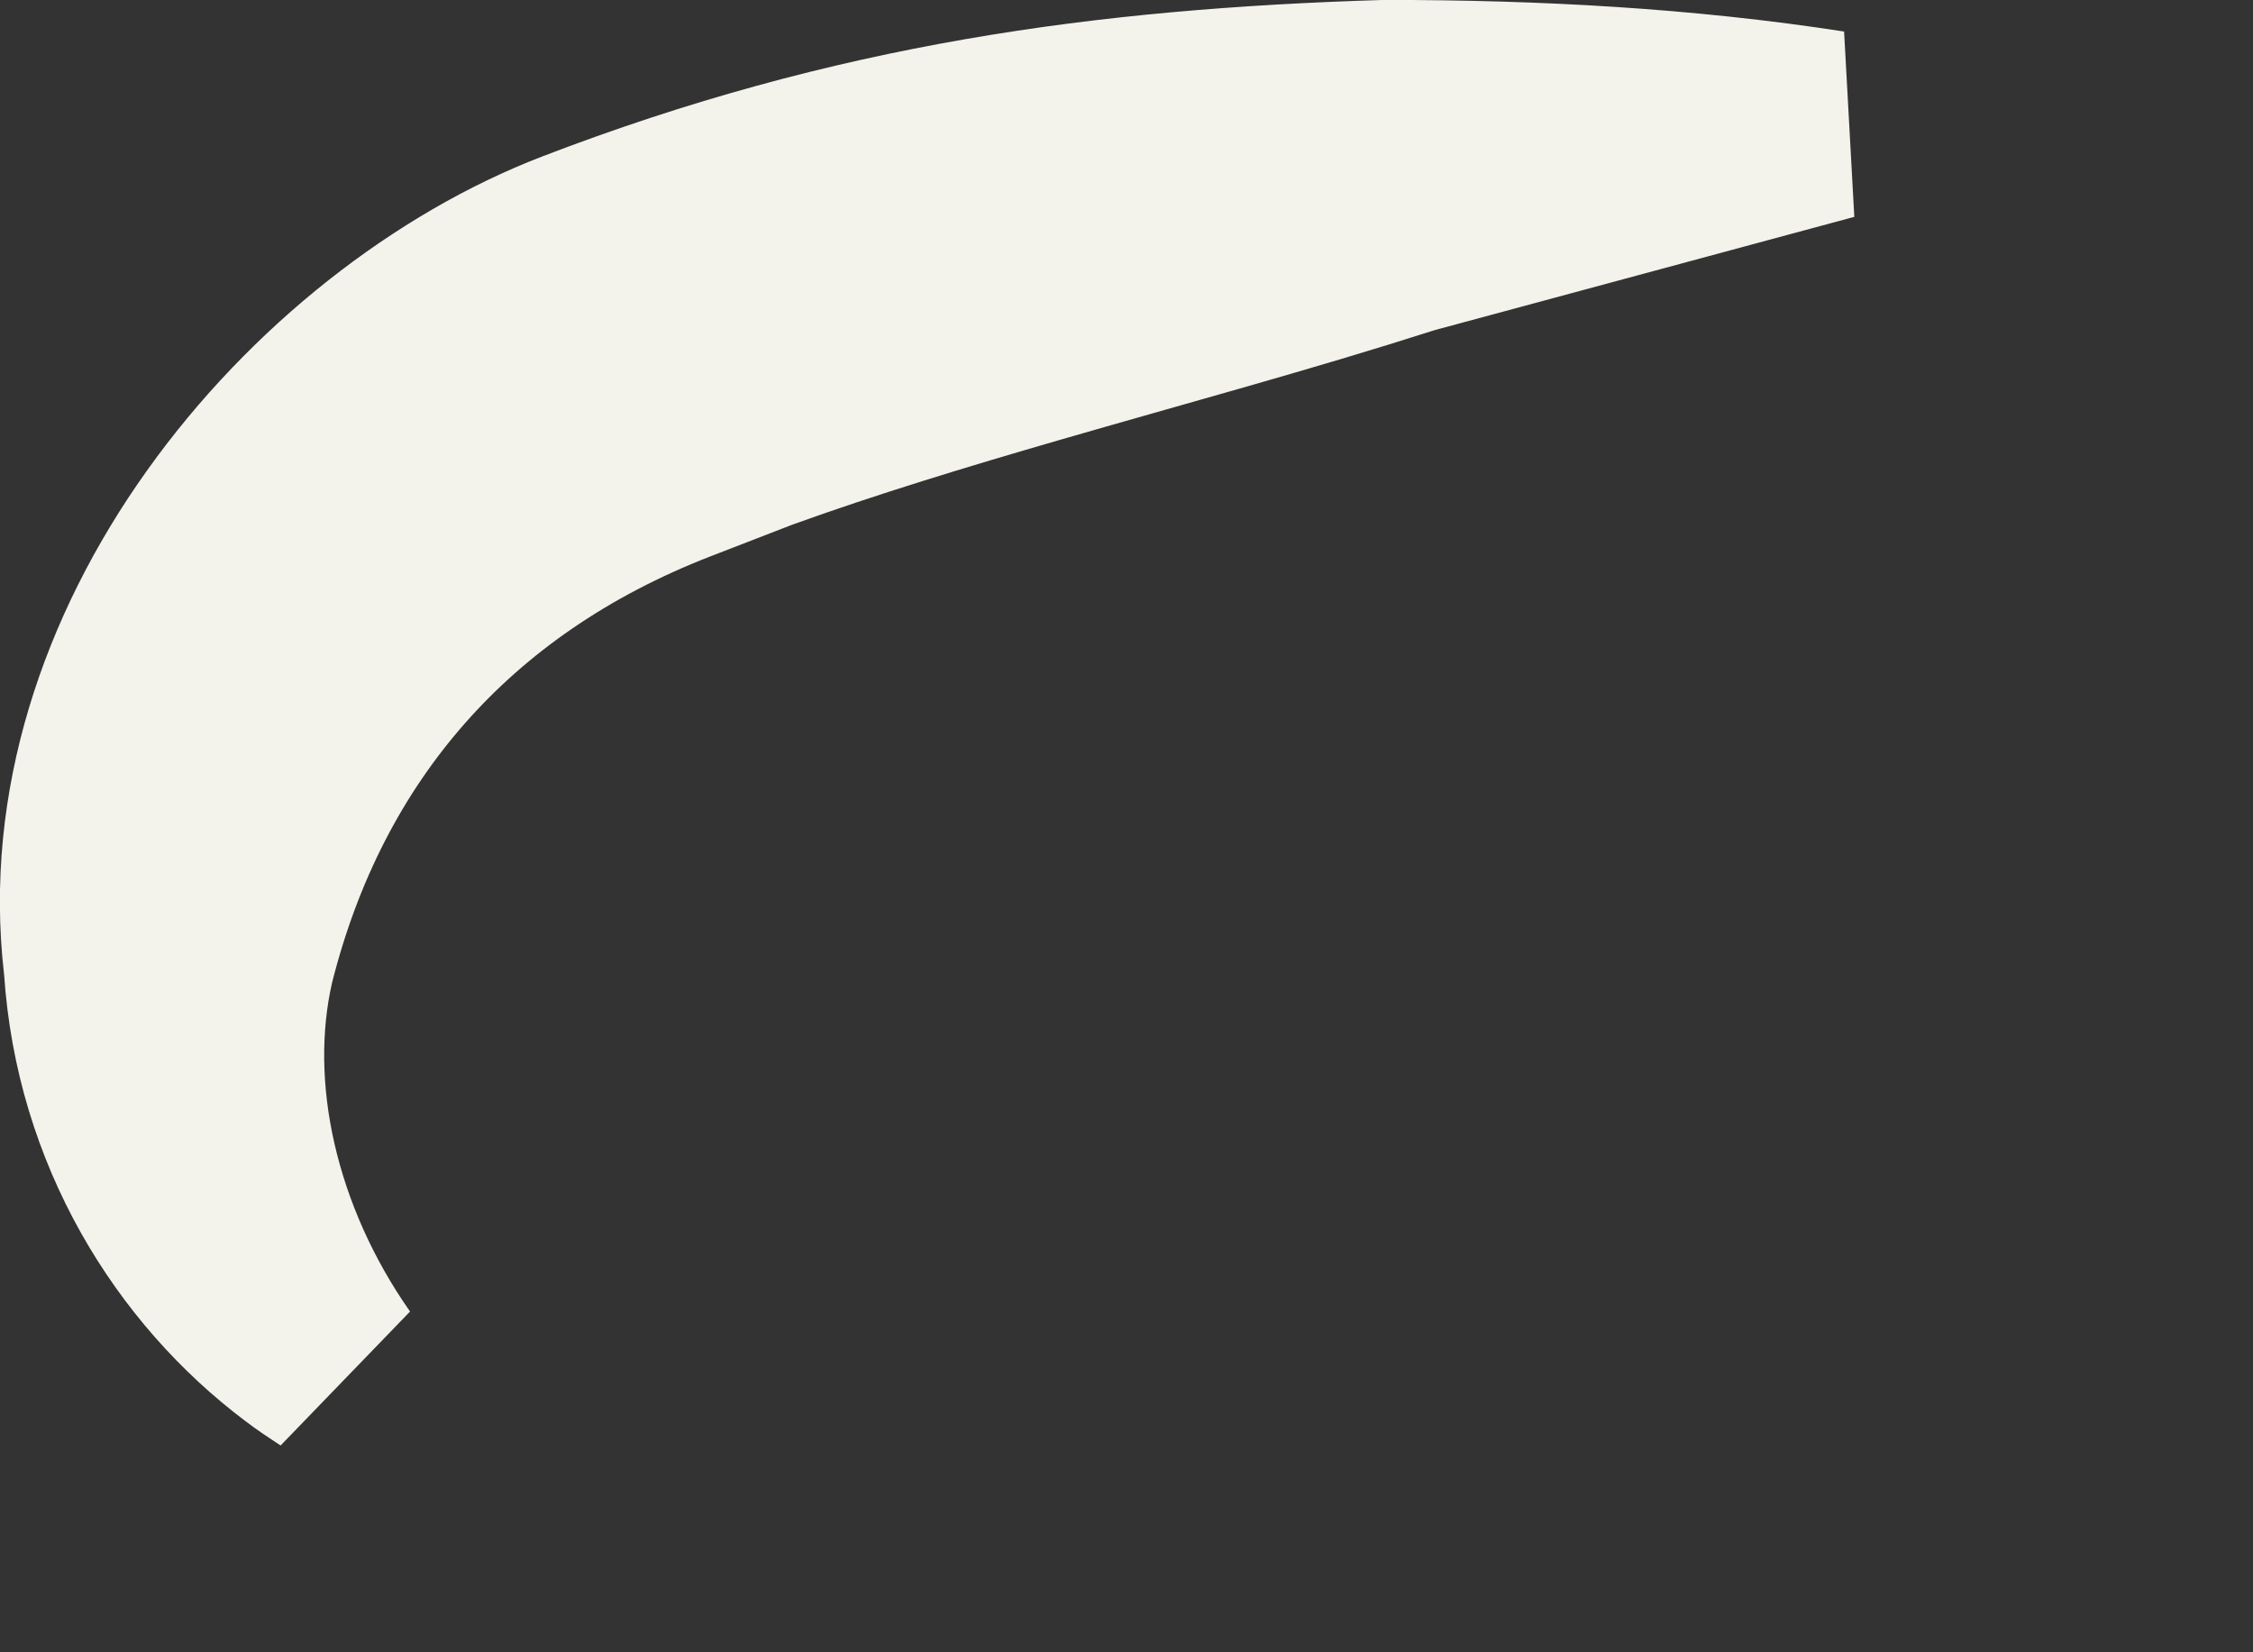 <?xml version="1.0" encoding="utf-8"?>
<svg xmlns="http://www.w3.org/2000/svg" fill="none" height="100%" overflow="visible" preserveAspectRatio="none" style="display: block;" viewBox="0 0 15 11" width="100%">
<rect x="0" y="0" width="15" height="11" fill="#333333" stroke="none"/>
<path d="M9.223 0.631C10.223 0.631 11.211 0.684 12.181 0.834L9.38 1.59L9.365 1.594L9.351 1.599C8.551 1.855 7.716 2.08 6.877 2.323C6.256 2.503 5.636 2.691 5.055 2.901L4.502 3.115C2.965 3.711 1.984 4.859 1.599 6.386L1.596 6.398C1.399 7.255 1.628 8.26 2.213 9.094C2.147 9.051 2.08 9.007 2.016 8.958C1.284 8.409 0.728 7.516 0.657 6.44L0.656 6.426L0.654 6.41C0.536 5.383 0.876 4.364 1.493 3.499C2.112 2.631 2.981 1.96 3.837 1.631C5.709 0.912 7.368 0.688 9.223 0.631Z" fill="#F3F3EC" id="Vector" stroke="#F3F3EC" stroke-width="1.263"/>
</svg>